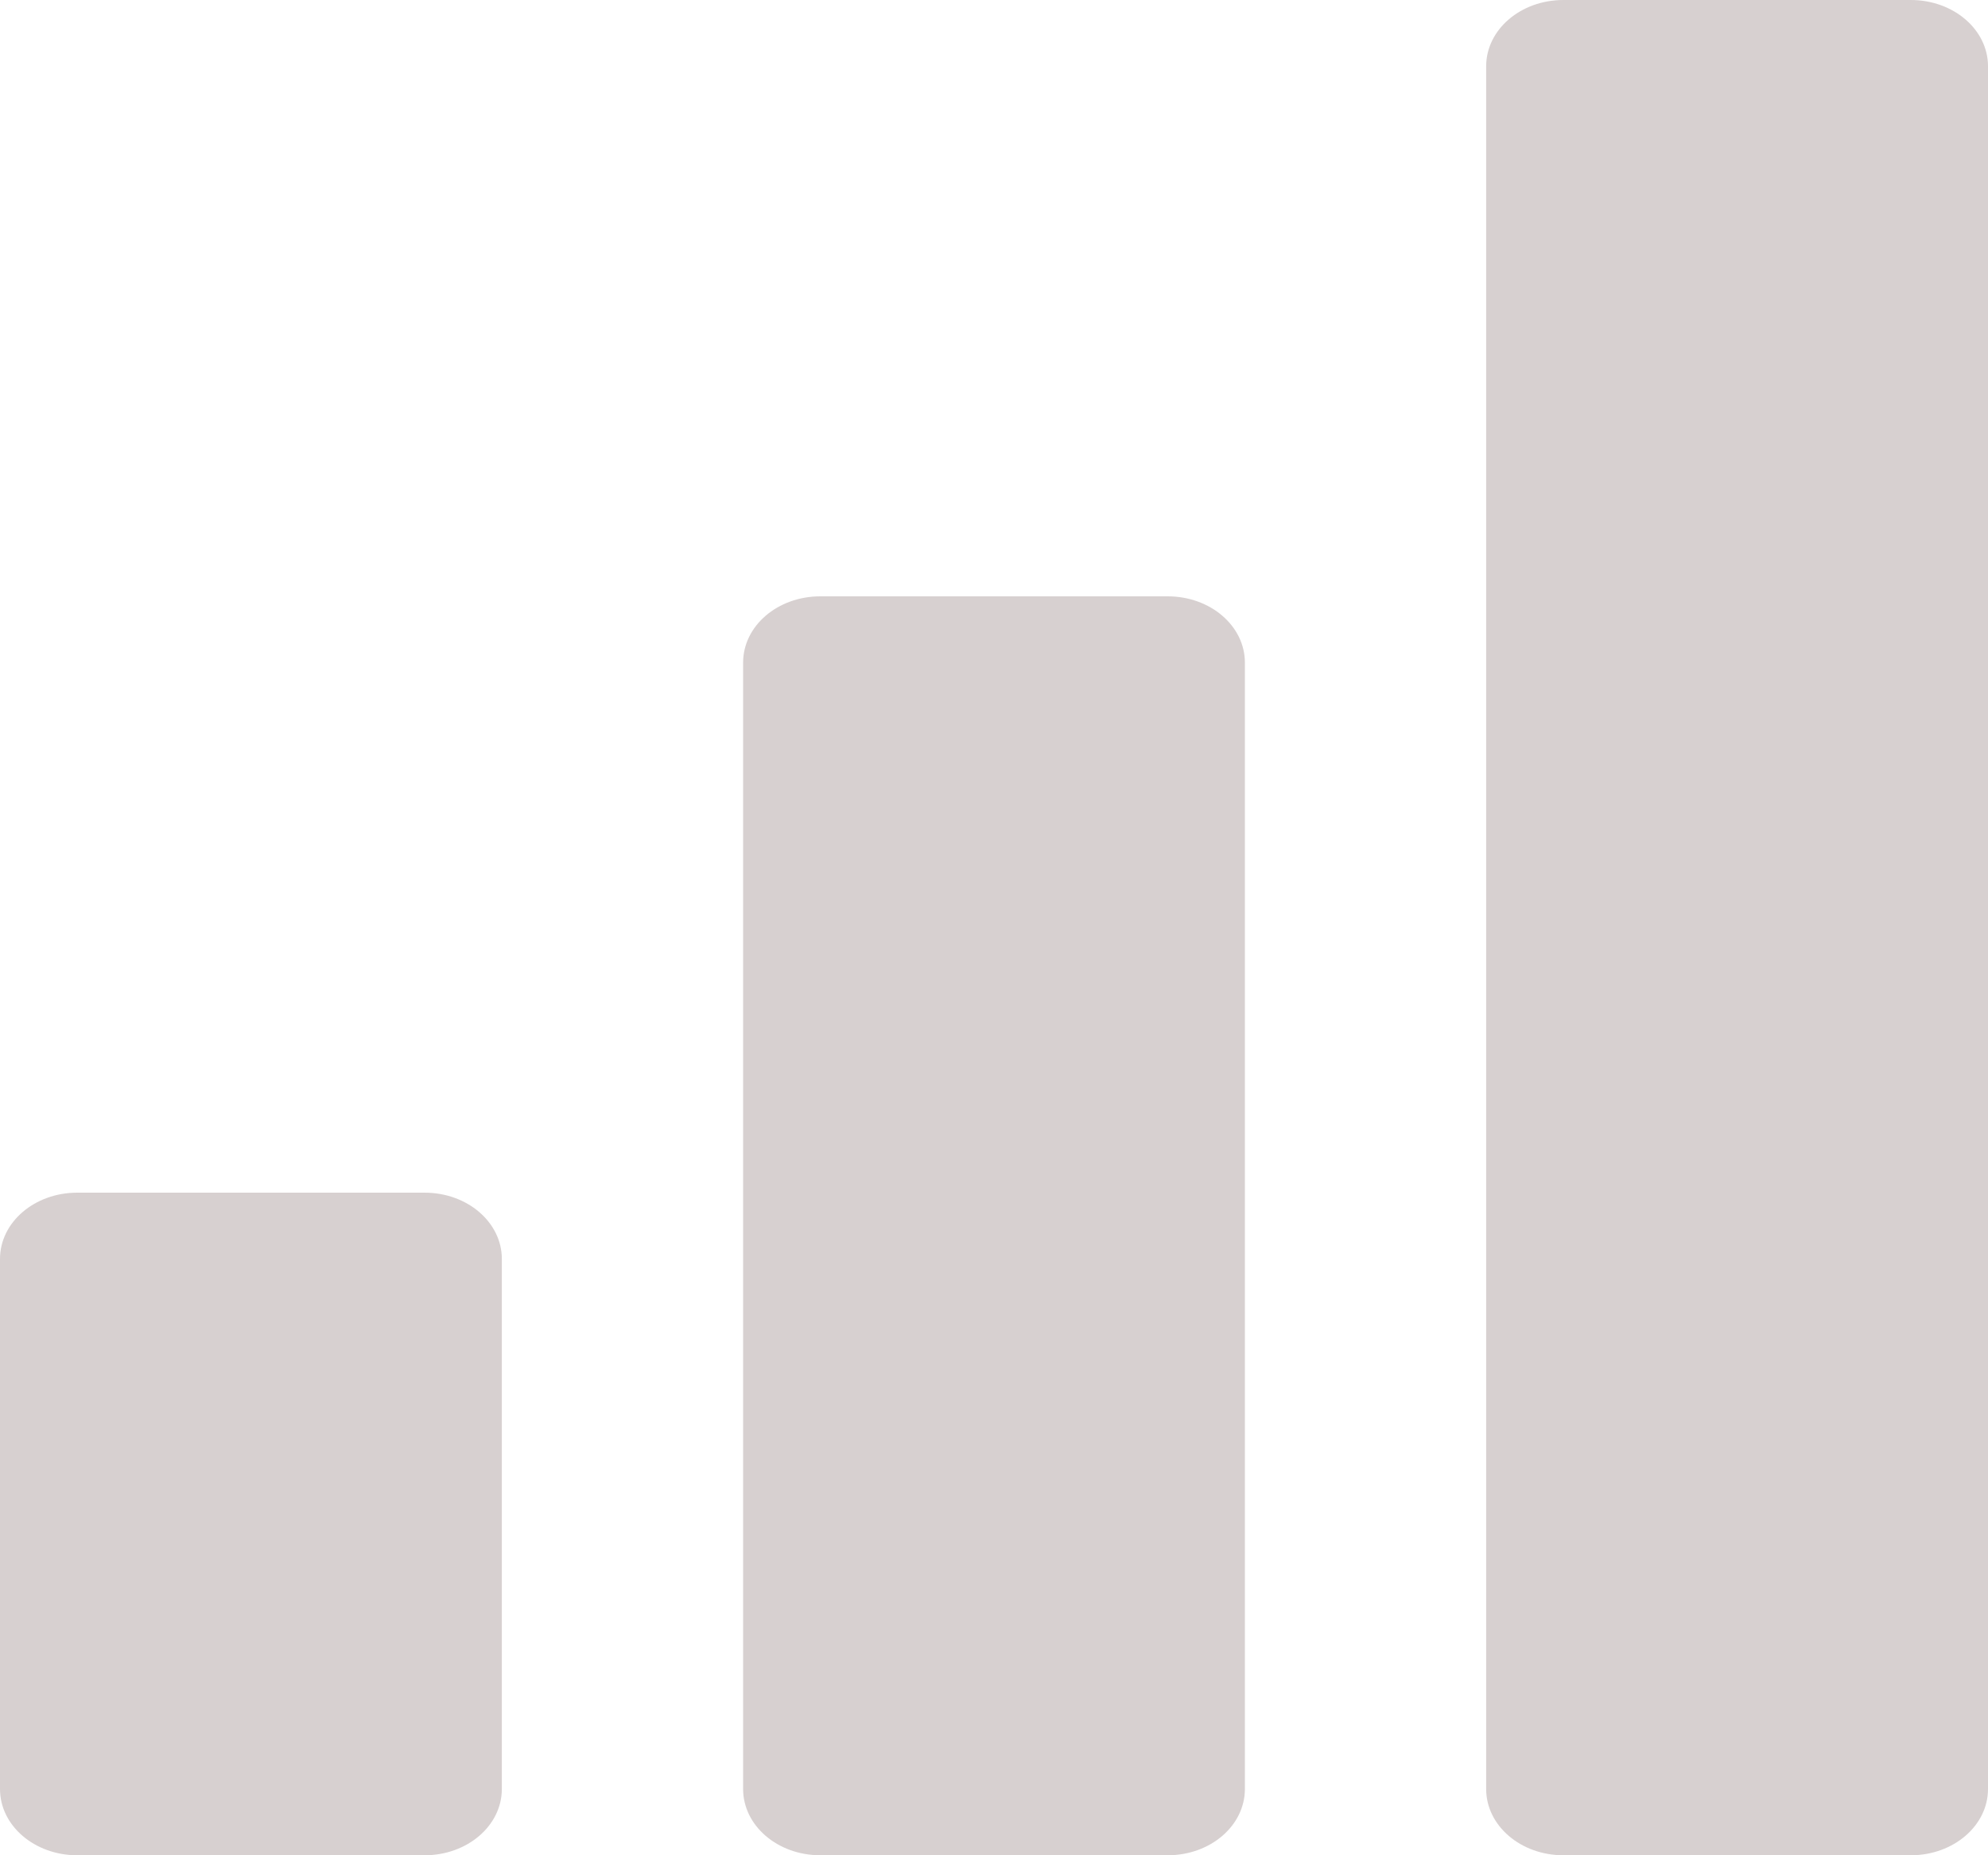 <?xml version="1.0" encoding="UTF-8"?> <svg xmlns="http://www.w3.org/2000/svg" width="30" height="28" viewBox="0 0 30 28" fill="none"><path d="M17.621 9H12.379C11.734 9 11.214 9.447 11.214 10V27C11.214 27.553 11.734 28 12.379 28H17.621C18.266 28 18.786 27.553 18.786 27V10C18.786 9.447 18.266 9 17.621 9ZM28.835 0H23.592C22.948 0 22.427 0.447 22.427 1V27C22.427 27.553 22.948 28 23.592 28H28.835C29.479 28 30 27.553 30 27V1C30 0.447 29.479 0 28.835 0ZM6.408 18H1.165C0.521 18 0 18.447 0 19V27C0 27.553 0.521 28 1.165 28H6.408C7.052 28 7.573 27.553 7.573 27V19C7.573 18.447 7.052 18 6.408 18Z" fill="#D7D0D0"></path></svg> 